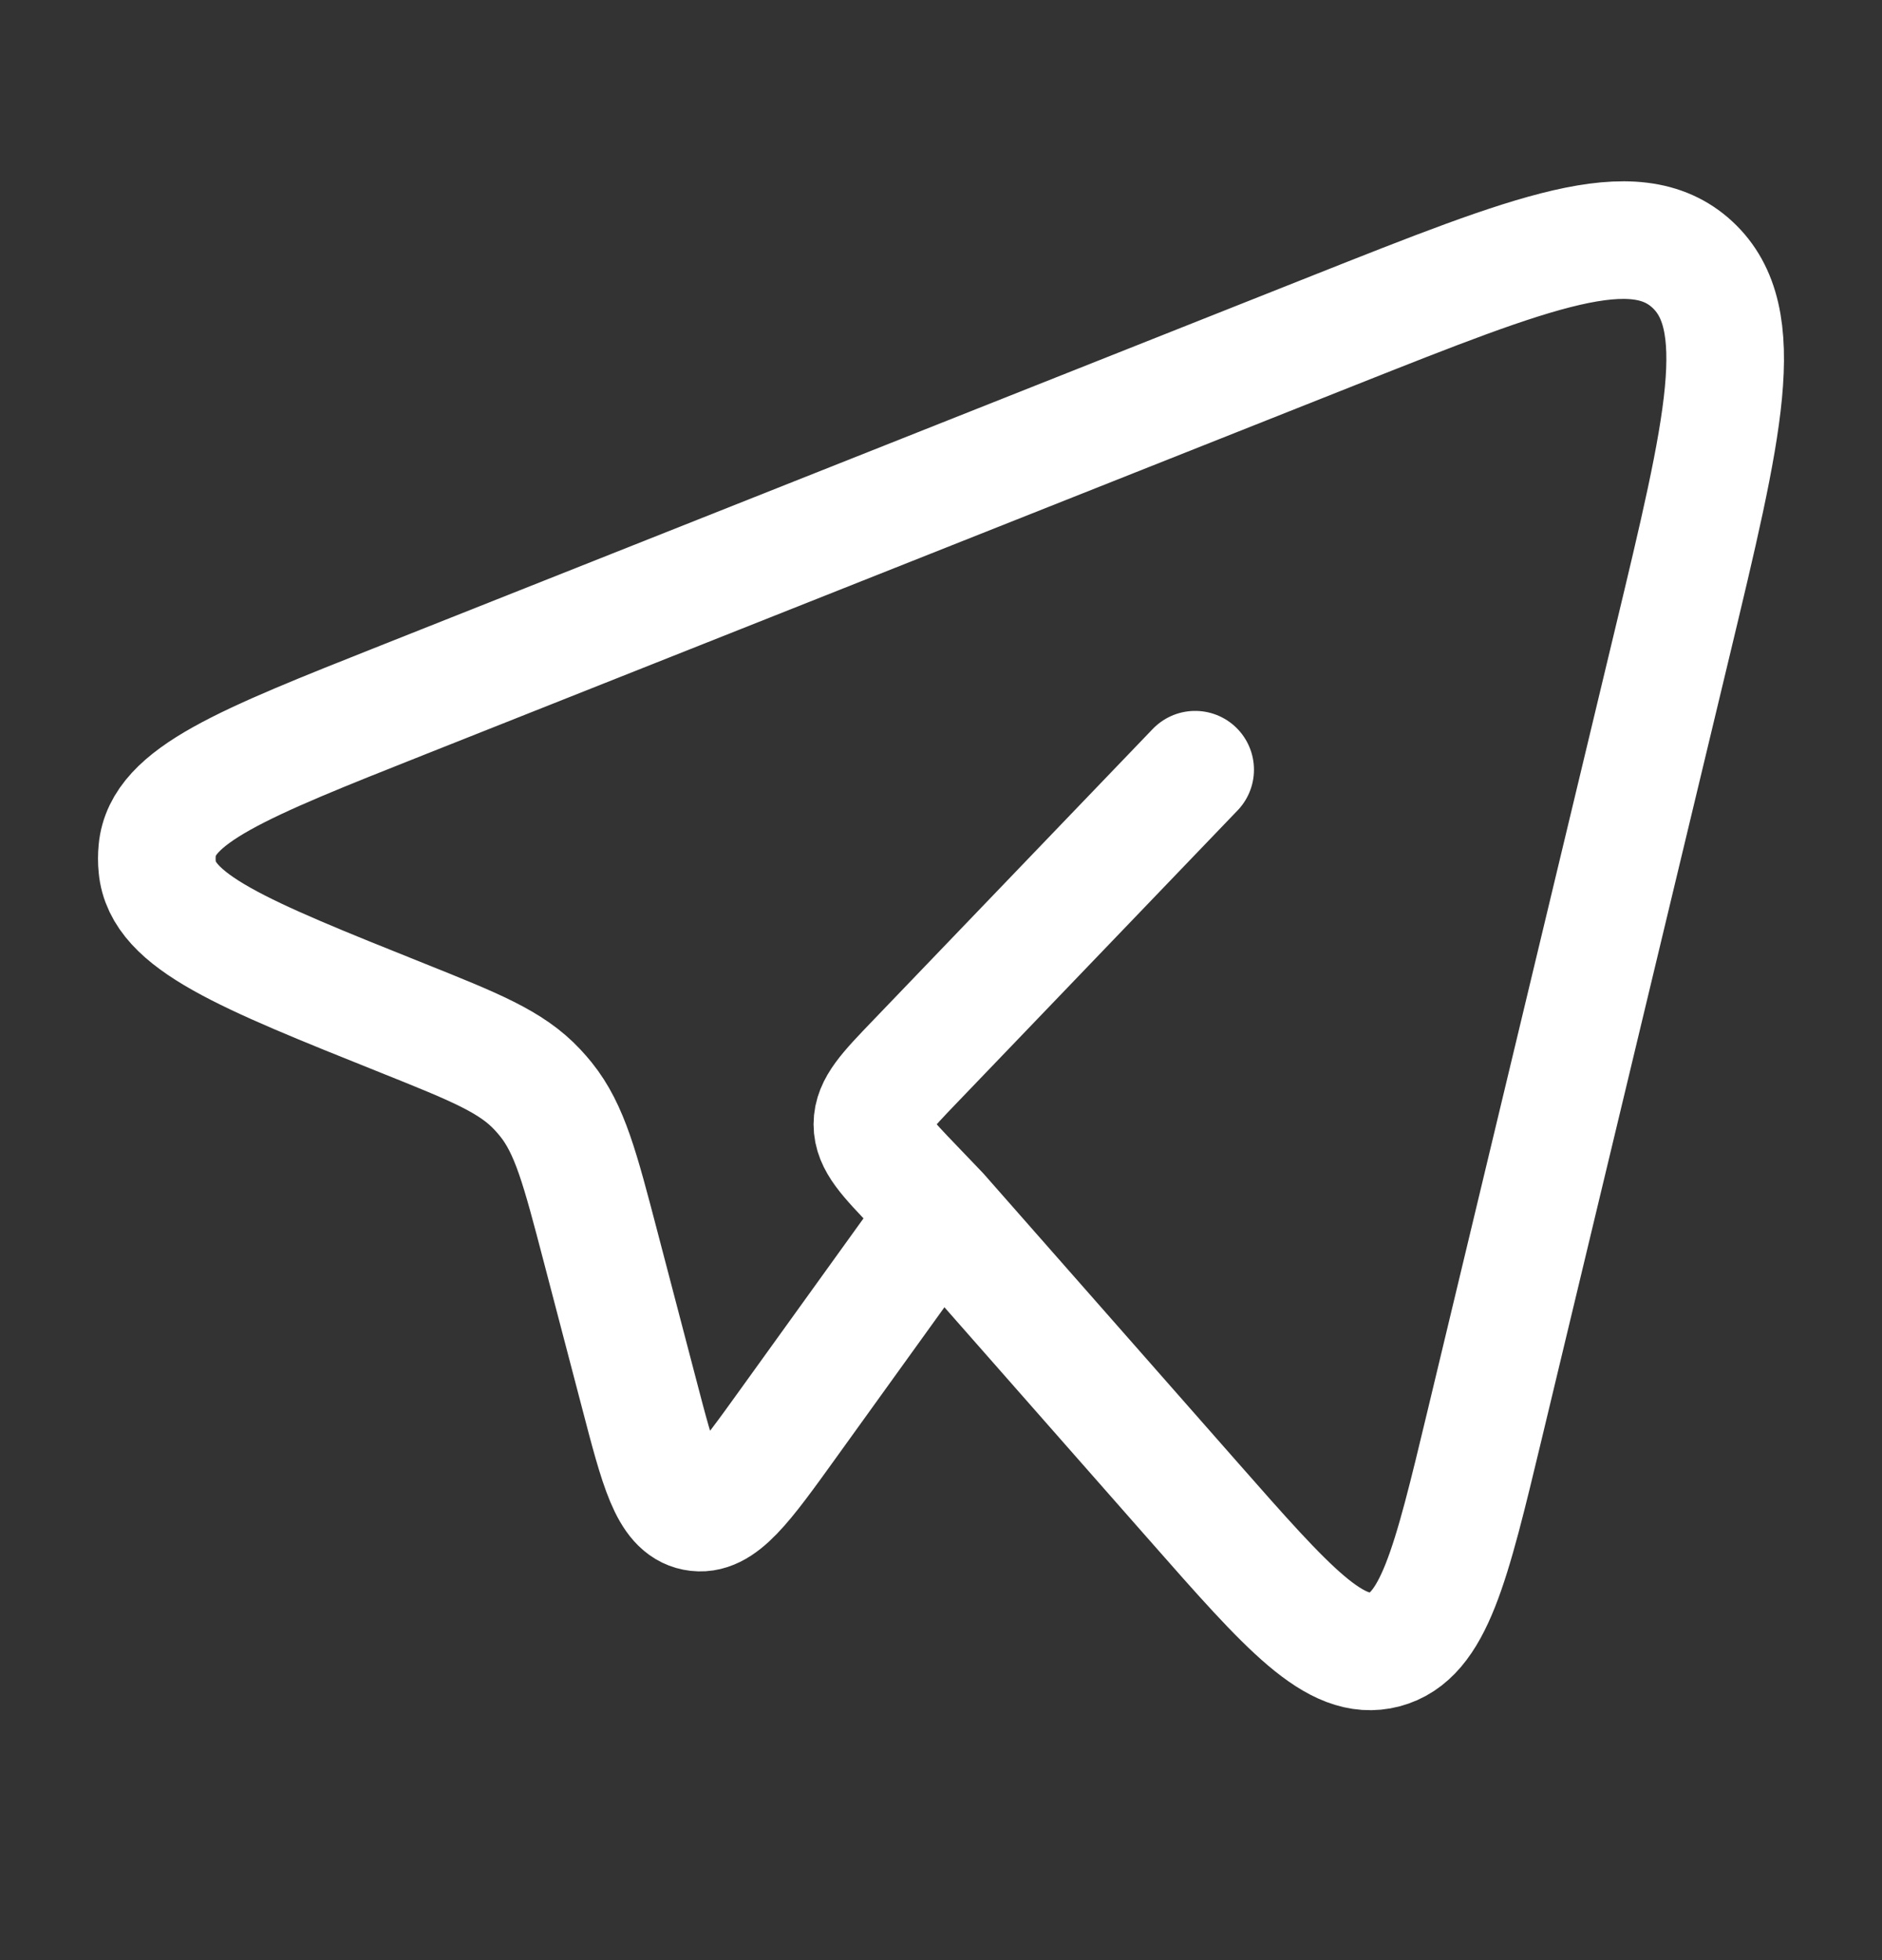 <svg width="24" height="25" viewBox="0 0 24 25" fill="none" xmlns="http://www.w3.org/2000/svg">
<rect x="0" y="0" width="24" height="25" fill="#333333" stroke="none"/>
<path d="M11.985 15.471L15.227 19.156C16.428 20.521 17.028 21.204 17.657 21.038C18.285 20.872 18.501 19.973 18.932 18.176L21.323 8.208C21.987 5.441 22.319 4.057 21.581 3.374C20.843 2.692 19.564 3.2 17.006 4.215L5.139 8.927C3.093 9.739 2.07 10.145 2.005 10.843C1.998 10.915 1.998 10.987 2.005 11.058C2.068 11.756 3.089 12.166 5.133 12.985C6.058 13.356 6.521 13.541 6.853 13.897C6.891 13.937 6.926 13.978 6.961 14.021C7.267 14.401 7.397 14.9 7.658 15.897L8.147 17.764C8.4 18.734 8.527 19.219 8.86 19.285C9.193 19.352 9.482 18.949 10.061 18.144L11.985 15.471ZM11.985 15.471L11.668 15.14C11.306 14.763 11.125 14.574 11.125 14.34C11.125 14.106 11.306 13.917 11.668 13.54L15.241 9.817" stroke="white" stroke-width="1.5" stroke-linecap="round" stroke-linejoin="round"/>
</svg>

